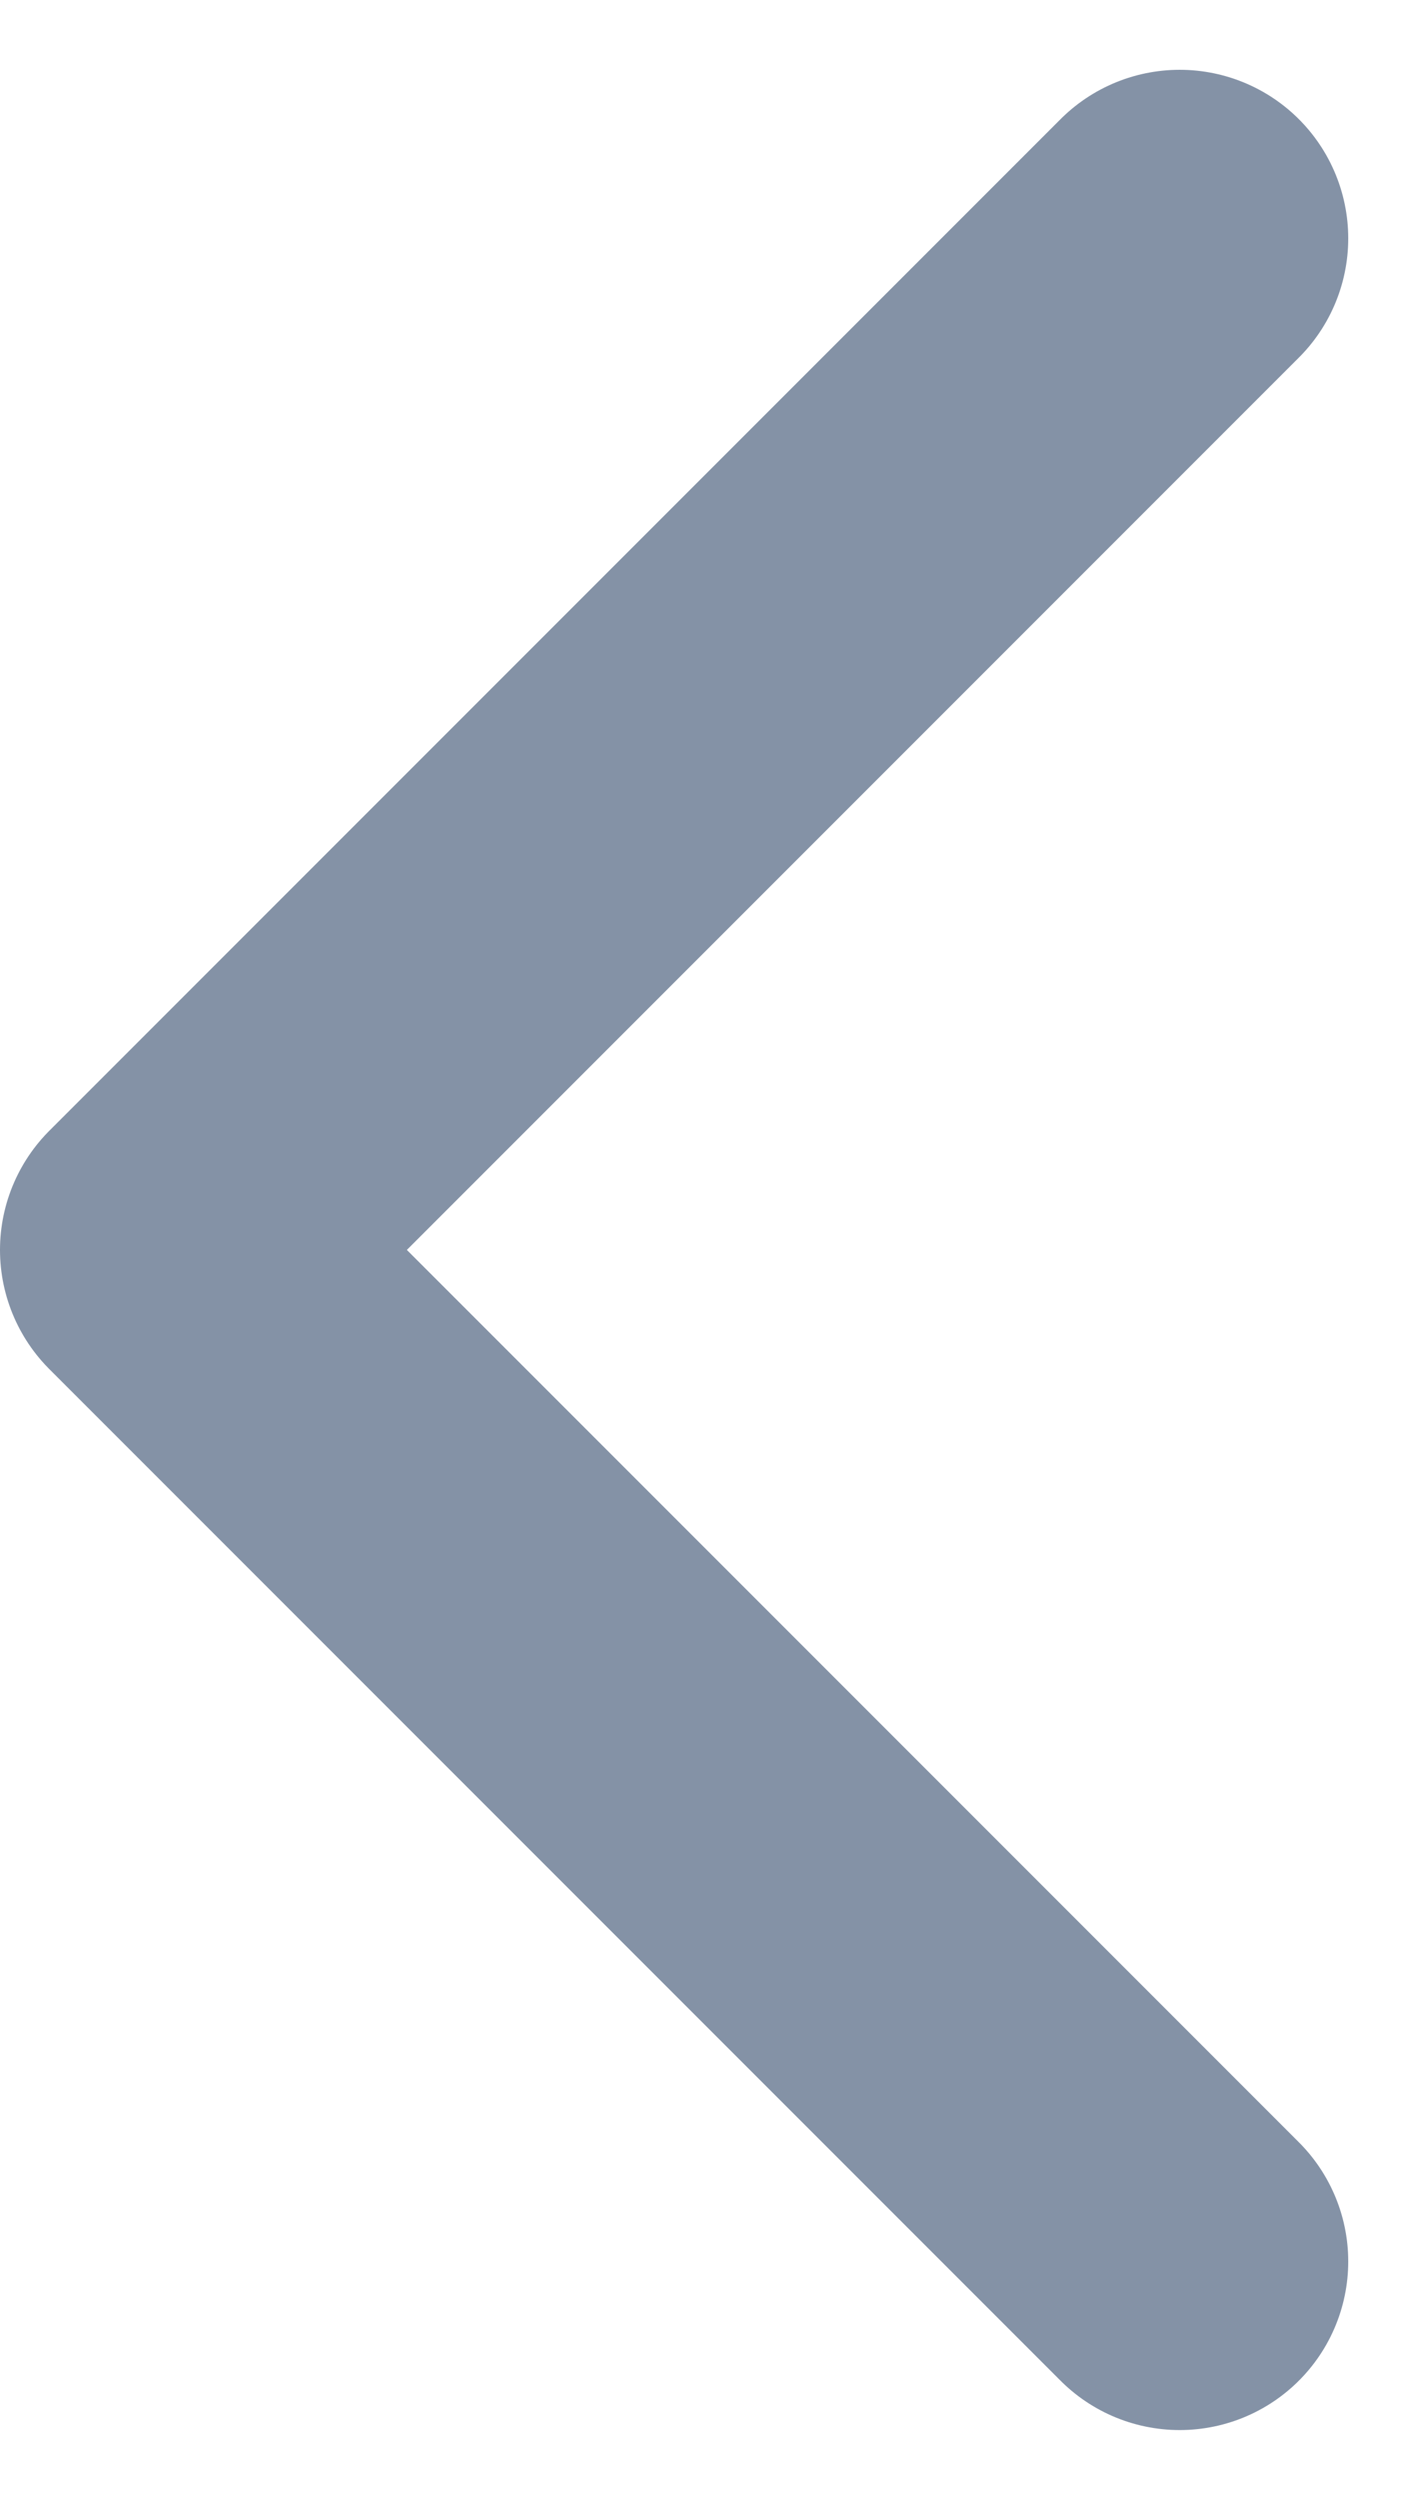 <svg xmlns="http://www.w3.org/2000/svg" width="8.414" height="14.828" viewBox="0 0 8.414 14.828">
  <g id="Component_162_2" data-name="Component 162 – 2" transform="translate(7 13.414) rotate(180)">
    <path id="Path_4592" data-name="Path 4592" d="M20.5,11.5l-6,6-6-6" transform="translate(-11.5 20.5) rotate(-90)" fill="none" stroke="#8492a6" stroke-linecap="round" stroke-linejoin="round" stroke-miterlimit="10" stroke-width="2"/>
  </g>
</svg>
